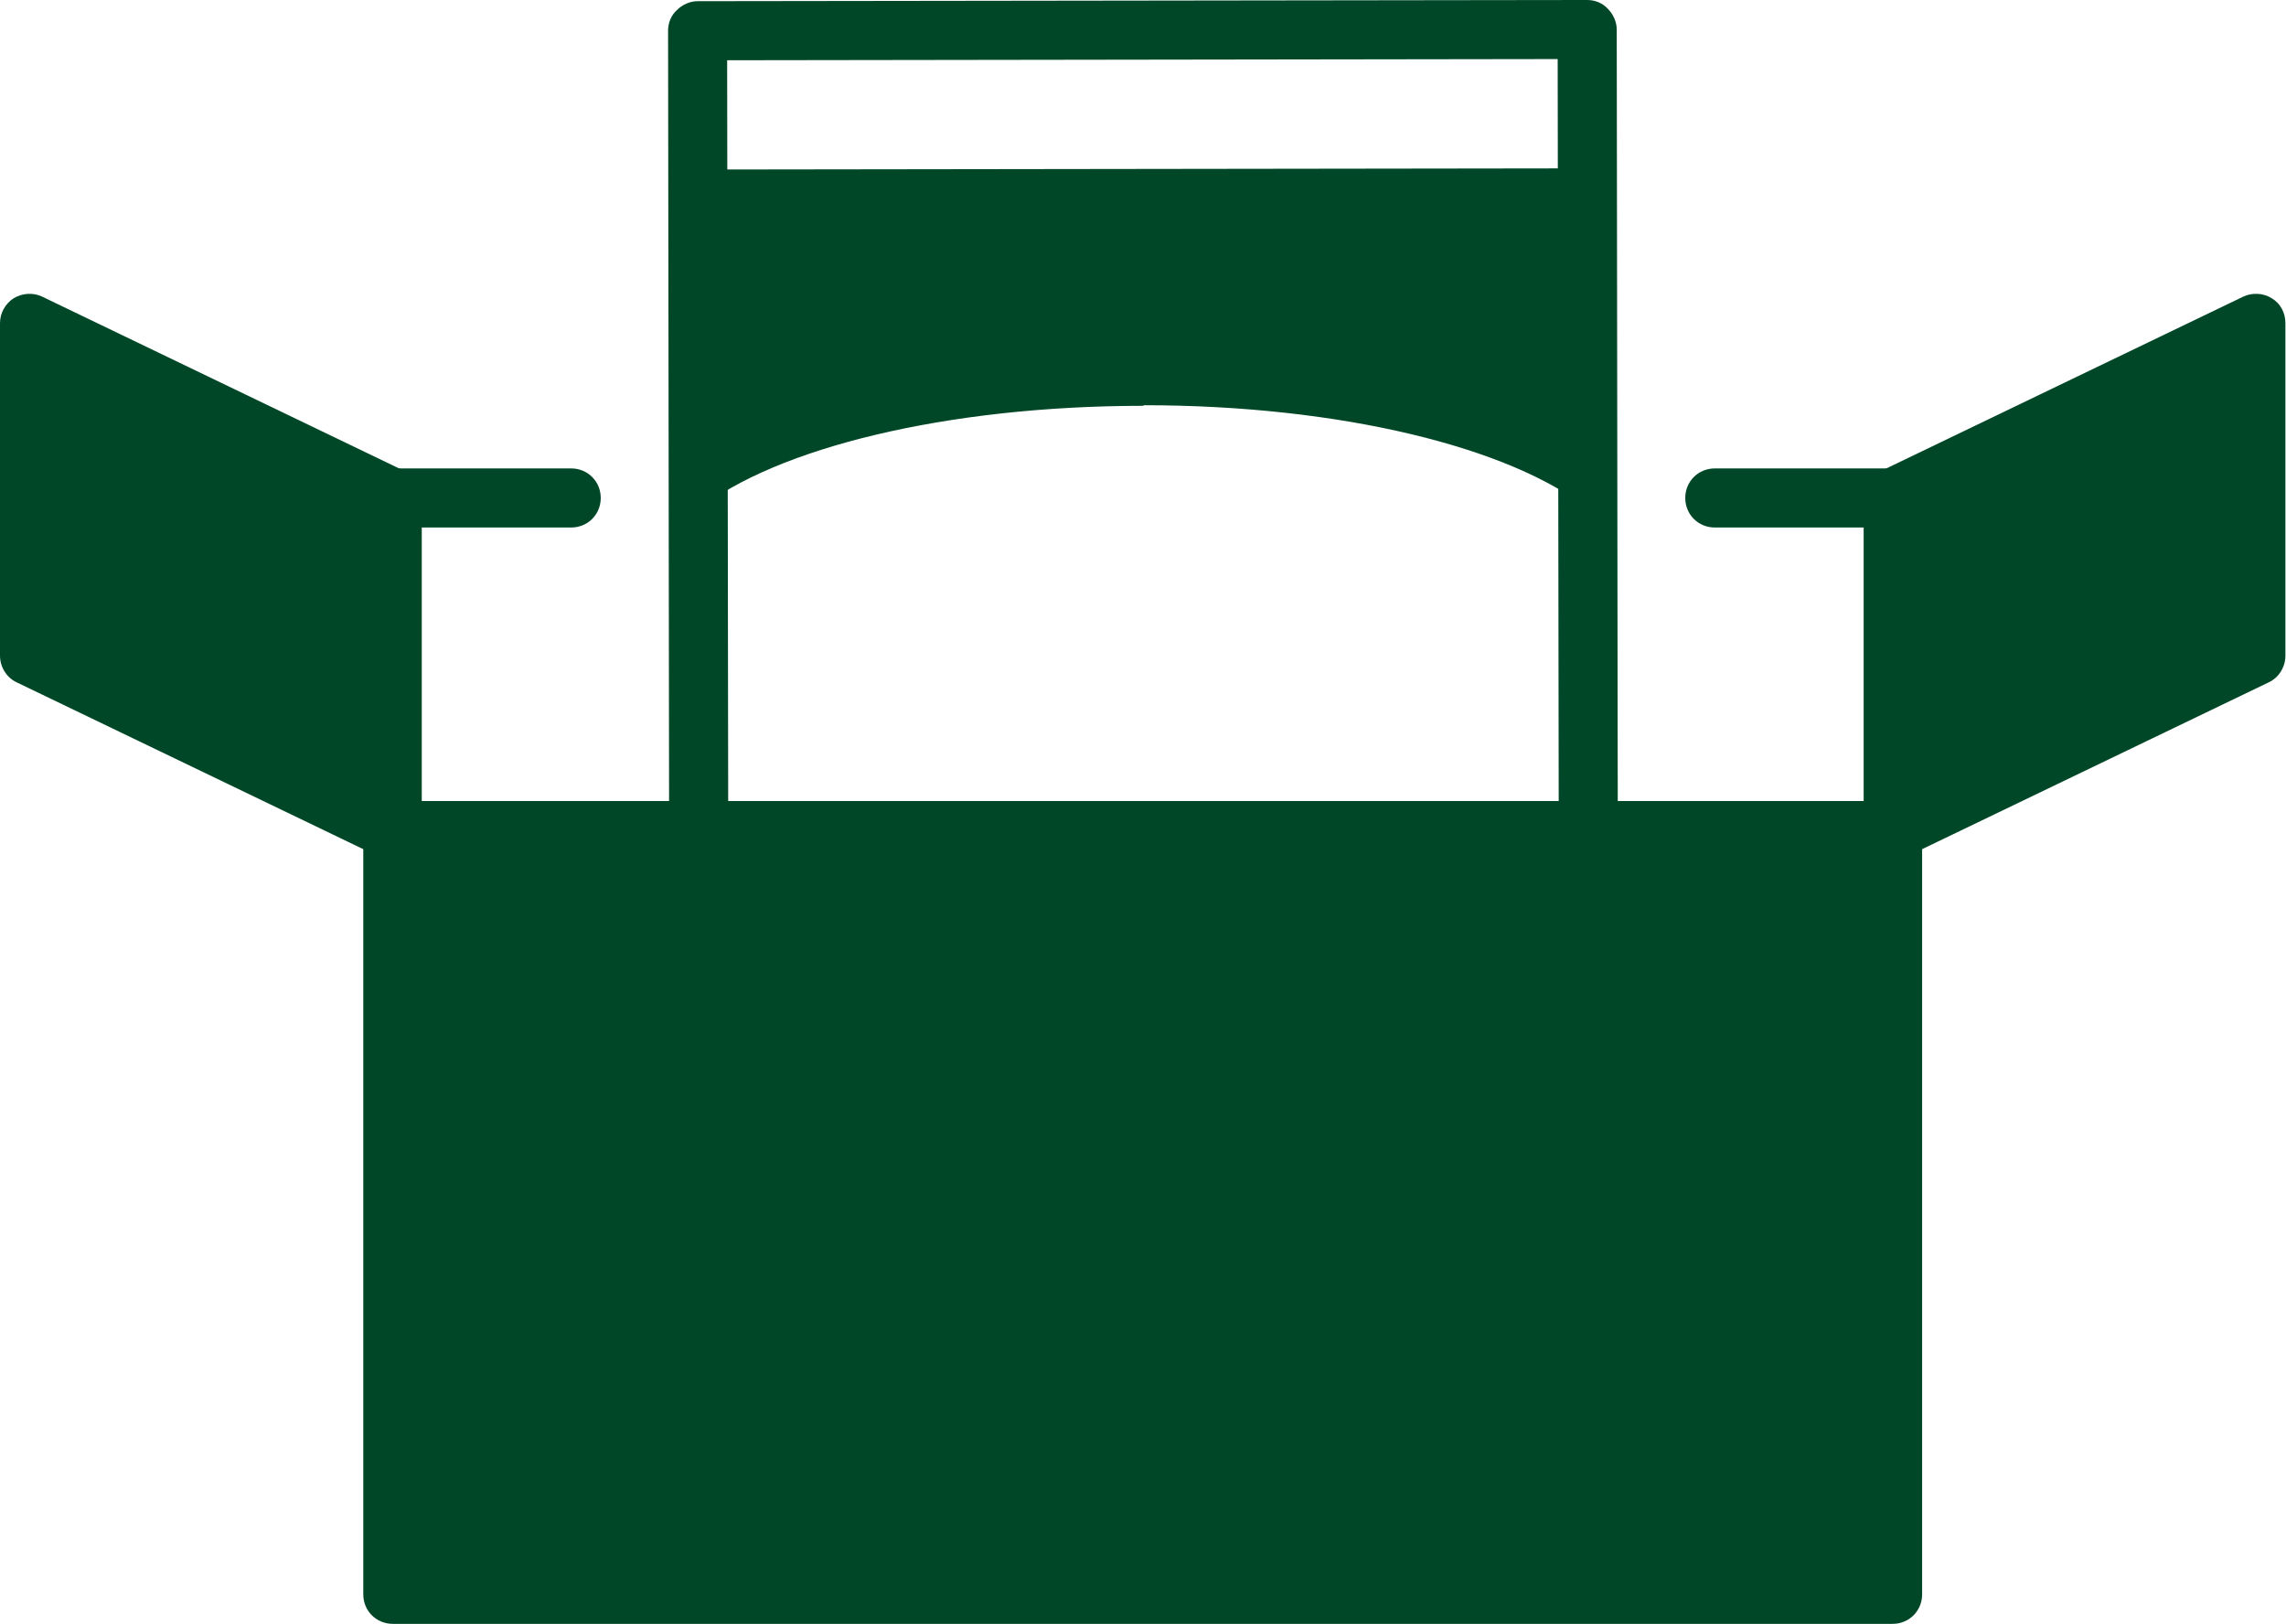 <svg viewBox="0 0 38.7 27.49" xmlns="http://www.w3.org/2000/svg" id="_レイヤー_2"><defs><style>.cls-1{fill:#004727;}</style></defs><polygon points="38.2 11.1 32.05 14.06 32.05 8.43 38.2 5.47 38.2 11.1" class="cls-1"></polygon><path d="M32.05,14.56c-.09,0-.18-.03-.27-.08-.15-.09-.23-.25-.23-.42v-5.63c0-.19.11-.37.28-.45l6.15-2.96c.15-.07.34-.06.48.03.15.09.23.25.23.42v5.63c0,.19-.11.37-.28.45l-6.15,2.96c-.07.03-.14.05-.22.05ZM32.55,8.75v4.52l5.15-2.48v-4.52l-5.15,2.48Z" class="cls-1"></path><polygon points=".5 11.1 6.65 14.06 6.65 8.43 .5 5.47 .5 11.1" class="cls-1"></polygon><path d="M6.65,14.56c-.07,0-.15-.02-.22-.05L.28,11.55c-.17-.08-.28-.26-.28-.45v-5.63c0-.17.09-.33.23-.42.15-.09.33-.1.48-.03l6.15,2.96c.17.08.28.26.28.45v5.63c0,.17-.09.33-.23.42-.08.05-.17.08-.27.08ZM1,10.78l5.15,2.48v-4.52L1,6.27v4.52Z" class="cls-1"></path><path d="M32.05,8.93h-3.02c-.28,0-.5-.22-.5-.5s.22-.5.5-.5h3.02c.28,0,.5.22.5.5s-.22.5-.5.5Z" class="cls-1"></path><path d="M9.67,8.93h-3.02c-.28,0-.5-.22-.5-.5s.22-.5.5-.5h3.02c.28,0,.5.22.5.5s-.22.5-.5.5Z" class="cls-1"></path><path d="M11.83,16.36c-.28,0-.5-.22-.5-.5l-.02-15.34c0-.13.05-.26.15-.35.09-.09.22-.15.35-.15l15.06-.02h0c.13,0,.26.05.35.15.09.09.15.22.15.35l.02,15.34c0,.28-.22.5-.5.5l-15.06.02h0ZM12.31,1.02l.02,14.34,14.06-.02-.02-14.34-14.06.02Z" class="cls-1"></path><path d="M19.36,6.86c3.35,0,6.22.72,7.53,1.76V2.85s-15.07.02-15.07.02v5.76c1.31-1.04,4.19-1.76,7.54-1.76Z" class="cls-1"></path><rect height="12.93" width="25.39" y="14.06" x="6.65" class="cls-1"></rect><path d="M32.05,27.49H6.65c-.28,0-.5-.22-.5-.5v-12.93c0-.28.22-.5.5-.5h25.39c.28,0,.5.22.5.5v12.93c0,.28-.22.5-.5.5ZM7.15,26.49h24.39v-11.93H7.15v11.93Z" class="cls-1"></path></svg>